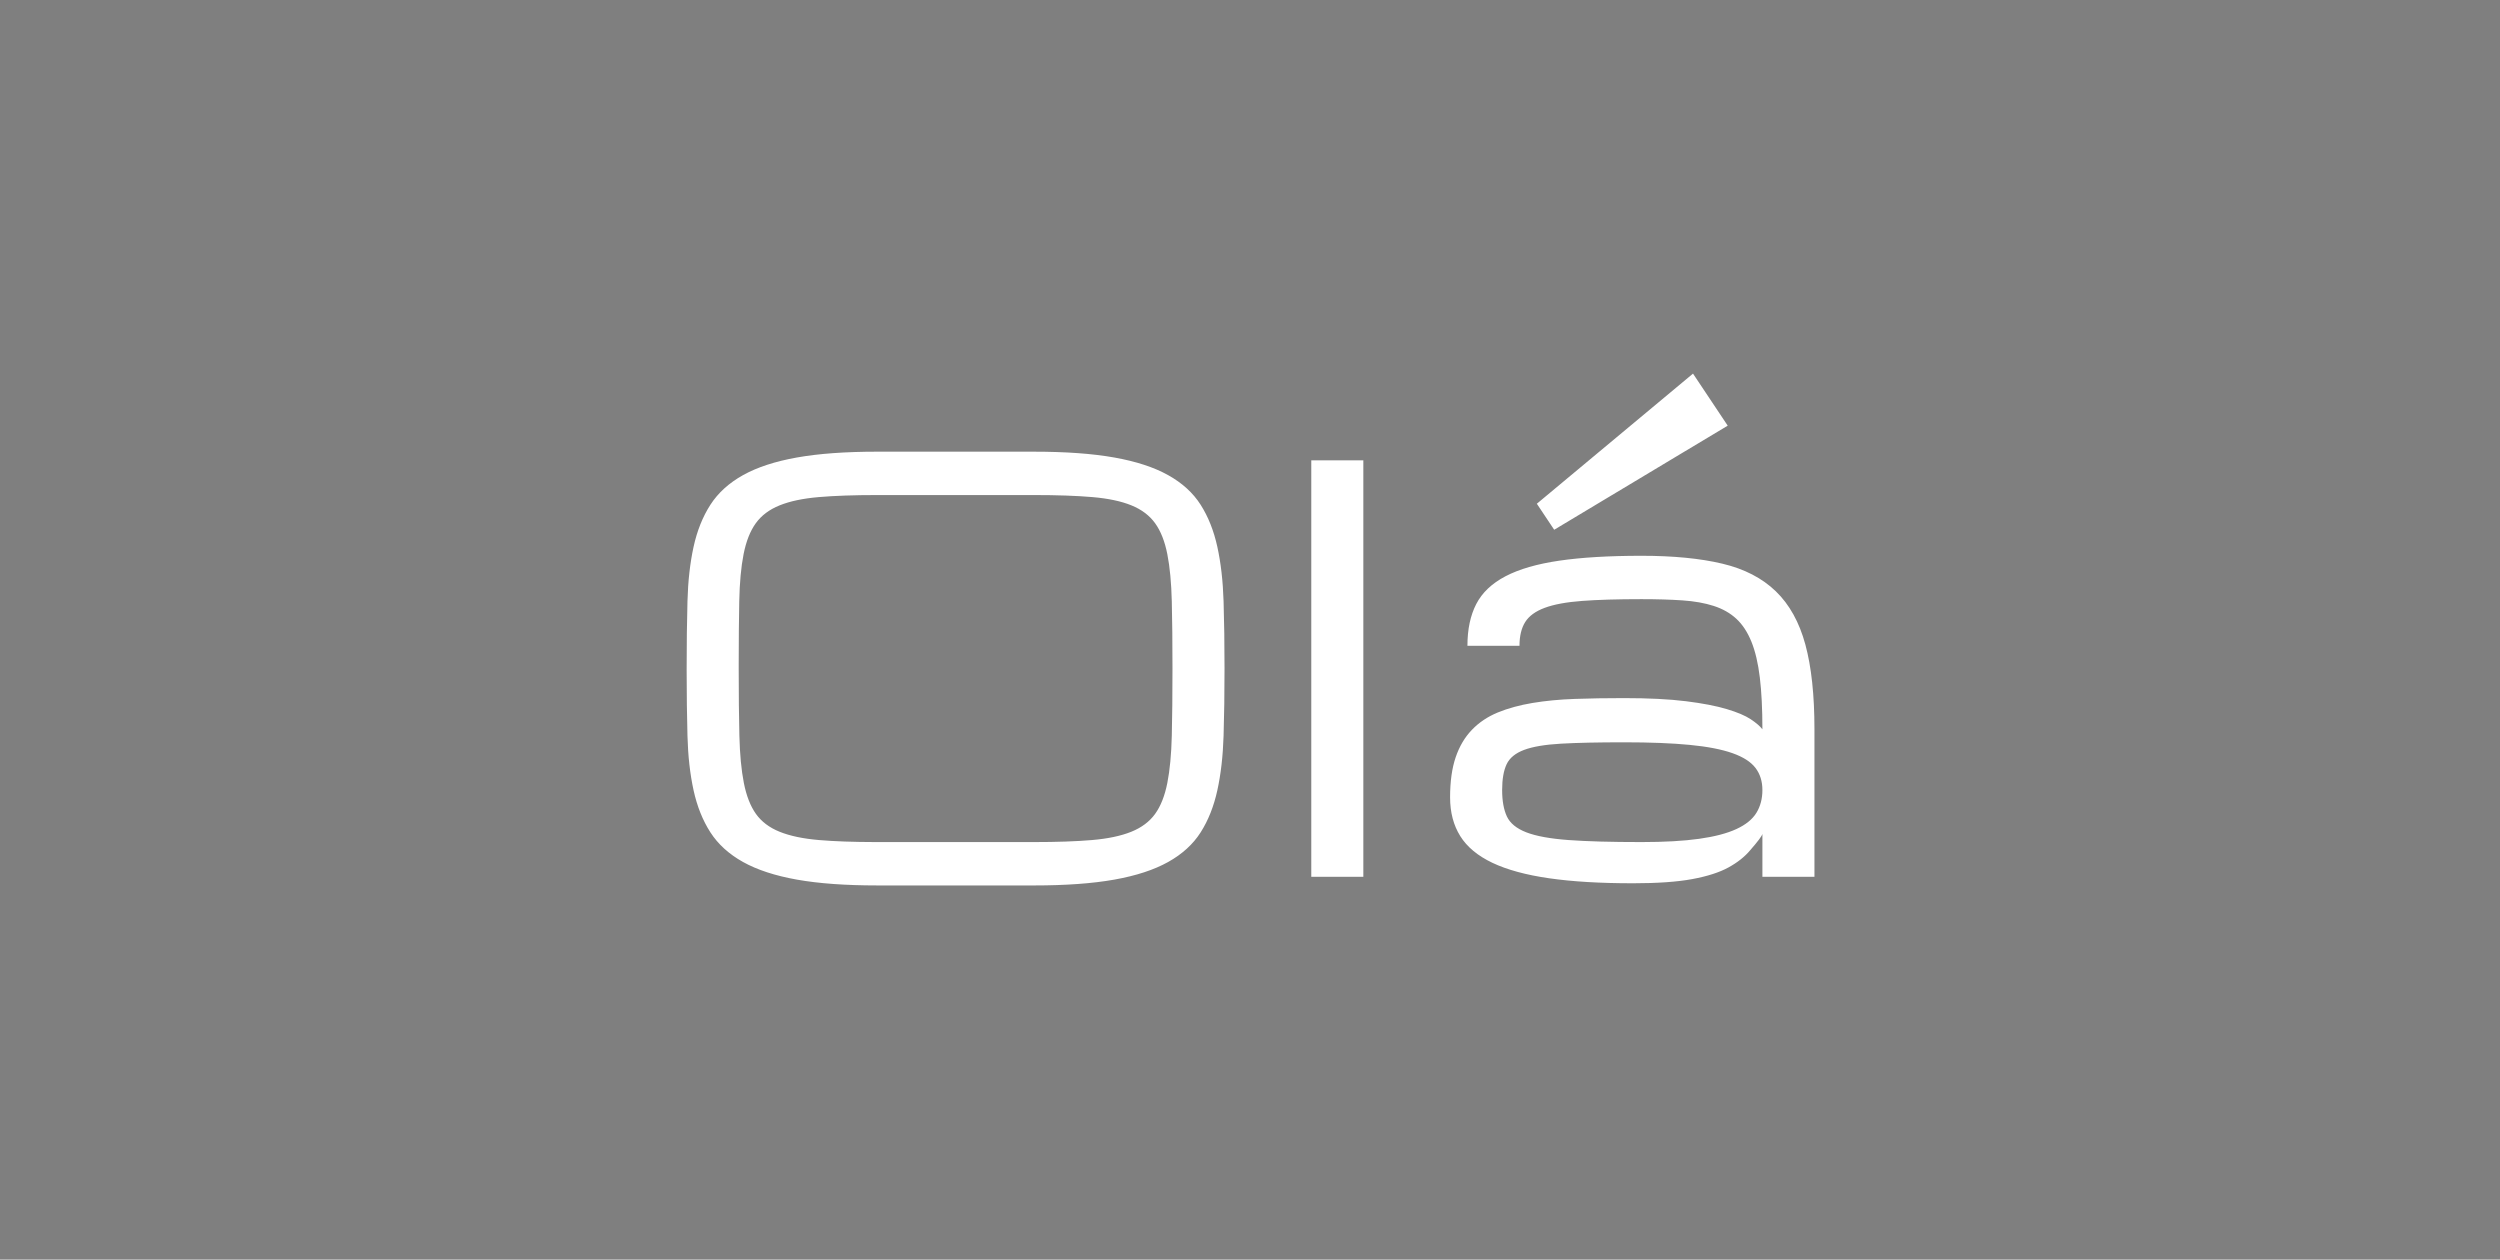 <svg width="1693" height="853" viewBox="0 0 1693 853" version="1.1" xmlns="http://www.w3.org/2000/svg"><rect x="0" y="0" width="1693" height="853" fill="#808080" stroke="none"/><title>hello-3</title><g id="Desktop" stroke="none" stroke-width="1" fill="none" fill-rule="evenodd"><g id="Artboard" transform="translate(-8644 -2913)"><g id="hello-3" transform="translate(8644 2913)"><path id="Rectangle-Copy-2" fill-opacity=".01" fill="#000" d="M0 0h1693v853H0z"/><path d="M700.184 599.625c21.541 0 39.686-1.316 54.435-3.947 14.749-2.632 26.897-6.61 36.443-11.934 9.547-5.324 16.891-12.025 22.032-20.103 5.14-8.078 8.904-17.564 11.29-28.457 2.387-10.894 3.795-23.194 4.223-36.903.429-13.708.643-28.885.643-45.531 0-16.646-.214-31.823-.643-45.531-.428-13.709-1.836-26.01-4.222-36.903-2.387-10.893-6.15-20.378-11.291-28.457-5.14-8.078-12.485-14.779-22.032-20.103-9.546-5.324-21.694-9.302-36.443-11.934-14.749-2.631-32.894-3.947-54.435-3.947H594.066c-21.541 0-39.686 1.316-54.435 3.947-14.749 2.632-26.897 6.61-36.443 11.934-9.547 5.324-16.922 12.025-22.124 20.103-5.201 8.079-8.996 17.564-11.382 28.457-2.387 10.894-3.764 23.194-4.131 36.903-.367 13.708-.551 28.885-.551 45.531v1.717c.013 15.974.196 30.579.55 43.814.368 13.709 1.745 26.01 4.132 36.903 2.386 10.893 6.18 20.379 11.382 28.457s12.577 14.779 22.123 20.103c9.547 5.324 21.695 9.302 36.444 11.934 14.749 2.631 32.894 3.947 54.435 3.947h106.118zm1.19-29.375H592.897c-15.154-.023-27.952-.482-38.394-1.377-10.71-.918-19.553-2.784-26.53-5.6-6.976-2.815-12.33-6.854-16.064-12.117-3.733-5.263-6.456-12.24-8.17-20.93-1.713-8.69-2.723-19.369-3.029-32.037-.306-12.668-.459-27.814-.459-45.439v-2.625c.013-16.508.135-30.78.367-42.814.245-12.668 1.224-23.347 2.938-32.038 1.713-8.69 4.467-15.666 8.261-20.93 3.795-5.262 9.18-9.301 16.157-12.116 6.976-2.816 15.82-4.682 26.529-5.6 10.71-.918 23.898-1.377 39.564-1.377h106.118c15.666 0 28.854.459 39.564 1.377 10.71.918 19.522 2.784 26.438 5.6 6.915 2.815 12.27 6.854 16.064 12.117 3.794 5.263 6.548 12.24 8.262 20.93 1.713 8.69 2.723 19.369 3.029 32.037.306 12.668.459 27.814.459 45.439s-.153 32.771-.459 45.44c-.306 12.667-1.316 23.346-3.03 32.037-1.713 8.69-4.467 15.666-8.261 20.93-3.794 5.262-9.18 9.301-16.156 12.116-6.977 2.816-15.82 4.682-26.53 5.6-10.71.918-23.836 1.377-39.38 1.377h1.19zm221.876 23.5v-282H888v282h35.25zm129.25-235l117.5-70.5-23.5-35.25-105.75 88.125 11.75 17.625zm53.242 239.406c16.646 0 30.079-.948 40.299-2.845 10.22-1.898 18.39-4.53 24.51-7.895 6.12-3.366 11.015-7.252 14.687-11.658 5.14-5.875 7.895-9.547 8.262-11.016v29.008h35.25v-99.875c0-23.133-2.05-42.257-6.15-57.373-4.1-15.116-10.771-27.141-20.012-36.076-9.241-8.935-21.328-15.177-36.26-18.727-14.932-3.55-33.17-5.324-54.71-5.324-22.032 0-40.575 1.102-55.63 3.305-15.054 2.203-27.202 5.722-36.443 10.556-9.241 4.835-15.85 11.108-19.828 18.819-3.978 7.71-5.967 17.135-5.967 28.273H1029c0-6.61 1.285-11.964 3.855-16.064 2.57-4.1 6.977-7.313 13.22-9.639 6.241-2.326 14.687-3.886 25.335-4.682 10.649-.795 24.05-1.193 40.207-1.193 10.404 0 19.645.275 27.723.826 8.078.551 15.146 1.806 21.205 3.764 6.059 1.958 11.169 4.865 15.33 8.72 4.161 3.856 7.558 9.027 10.19 15.514 2.631 6.487 4.528 14.565 5.69 24.235 1.164 9.669 1.745 21.358 1.745 35.066-1.591-2.08-4.223-4.345-7.895-6.793-3.671-2.448-9.087-4.743-16.248-6.885-7.16-2.142-16.37-3.916-27.63-5.324-11.26-1.408-25.275-2.111-42.043-2.111-11.75 0-22.827.183-33.23.55-10.405.368-19.982 1.286-28.733 2.754-8.752 1.47-16.554 3.611-23.409 6.426-6.854 2.815-12.698 6.732-17.533 11.75-4.834 5.018-8.506 11.23-11.015 18.635-2.51 7.405-3.764 16.432-3.764 27.08 0 10.159 2.295 18.91 6.885 26.254 4.59 7.344 11.842 13.372 21.756 18.084s22.704 8.2 38.37 10.465c15.667 2.264 34.578 3.396 56.731 3.396zm5.875-27.906c-20.562 0-37.055-.459-49.478-1.377-12.424-.918-21.94-2.662-28.55-5.232-6.609-2.57-10.984-6.15-13.126-10.74-2.142-4.59-3.213-10.557-3.213-17.901 0-7.344 1.01-13.158 3.03-17.441 2.019-4.284 5.966-7.528 11.841-9.73 5.875-2.204 14.229-3.612 25.06-4.224 10.833-.612 25.061-.918 42.686-.918s32.435.582 44.43 1.745c11.995 1.162 21.633 3.029 28.916 5.6 7.282 2.57 12.484 5.905 15.605 10.005 3.121 4.1 4.682 9.088 4.682 14.963s-1.346 11.016-4.04 15.422c-2.692 4.406-7.22 8.078-13.585 11.015-6.365 2.938-14.78 5.141-25.244 6.61-10.465 1.469-23.47 2.203-39.014 2.203z" id="Olá-Copy" fill="#FFF" fill-rule="nonzero"/></g></g></g></svg>